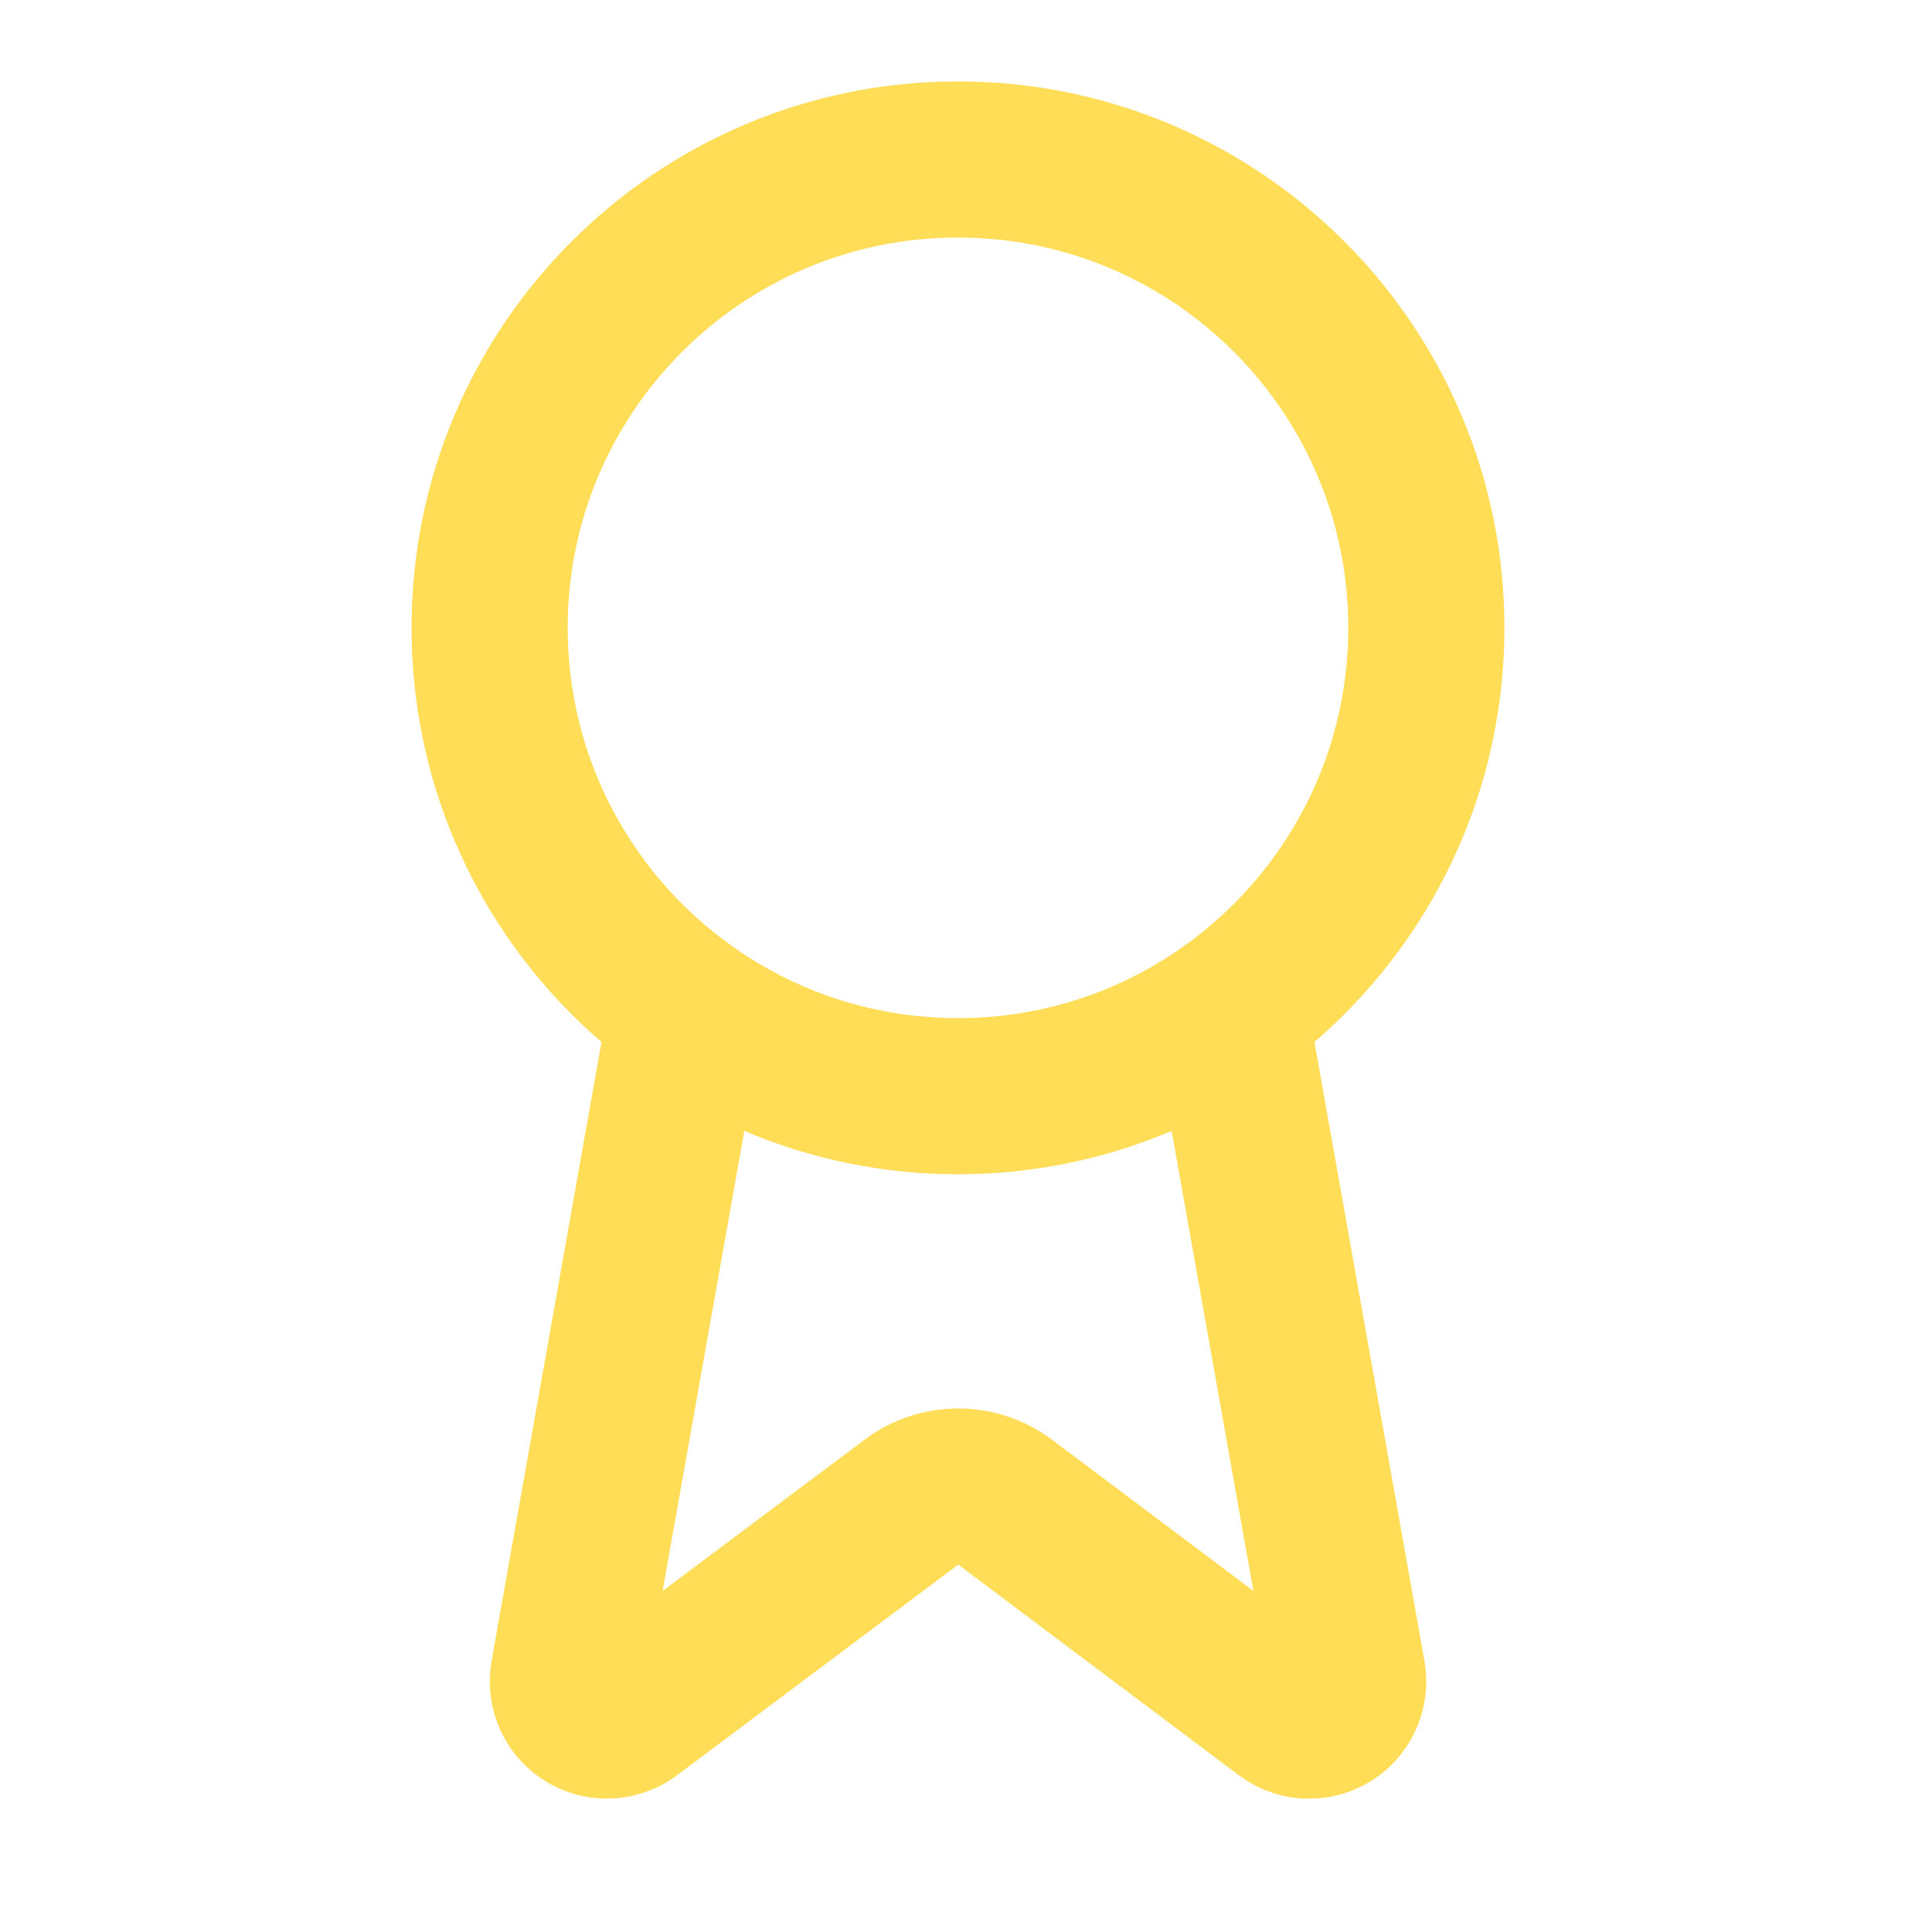 <svg xmlns="http://www.w3.org/2000/svg" width="33" height="33" viewBox="0 0 33 33" fill="none"><path d="M20.999 17.244L23.019 28.612C23.041 28.746 23.023 28.884 22.965 29.006C22.907 29.129 22.814 29.232 22.696 29.3C22.579 29.368 22.443 29.399 22.308 29.388C22.173 29.377 22.044 29.325 21.939 29.239L17.166 25.656C16.935 25.484 16.655 25.391 16.368 25.391C16.08 25.391 15.8 25.484 15.57 25.656L10.788 29.238C10.683 29.323 10.555 29.375 10.419 29.386C10.284 29.397 10.149 29.367 10.032 29.299C9.914 29.231 9.821 29.129 9.763 29.006C9.705 28.883 9.686 28.746 9.708 28.612L11.727 17.244" stroke="#FFDD57" stroke-width="2.667" stroke-linecap="round" stroke-linejoin="round"></path><path d="M16.363 18.724C20.781 18.724 24.363 15.142 24.363 10.724C24.363 6.306 20.781 2.724 16.363 2.724C11.945 2.724 8.363 6.306 8.363 10.724C8.363 15.142 11.945 18.724 16.363 18.724Z" stroke="#FFDD57" stroke-width="2.667" stroke-linecap="round" stroke-linejoin="round"></path></svg>
